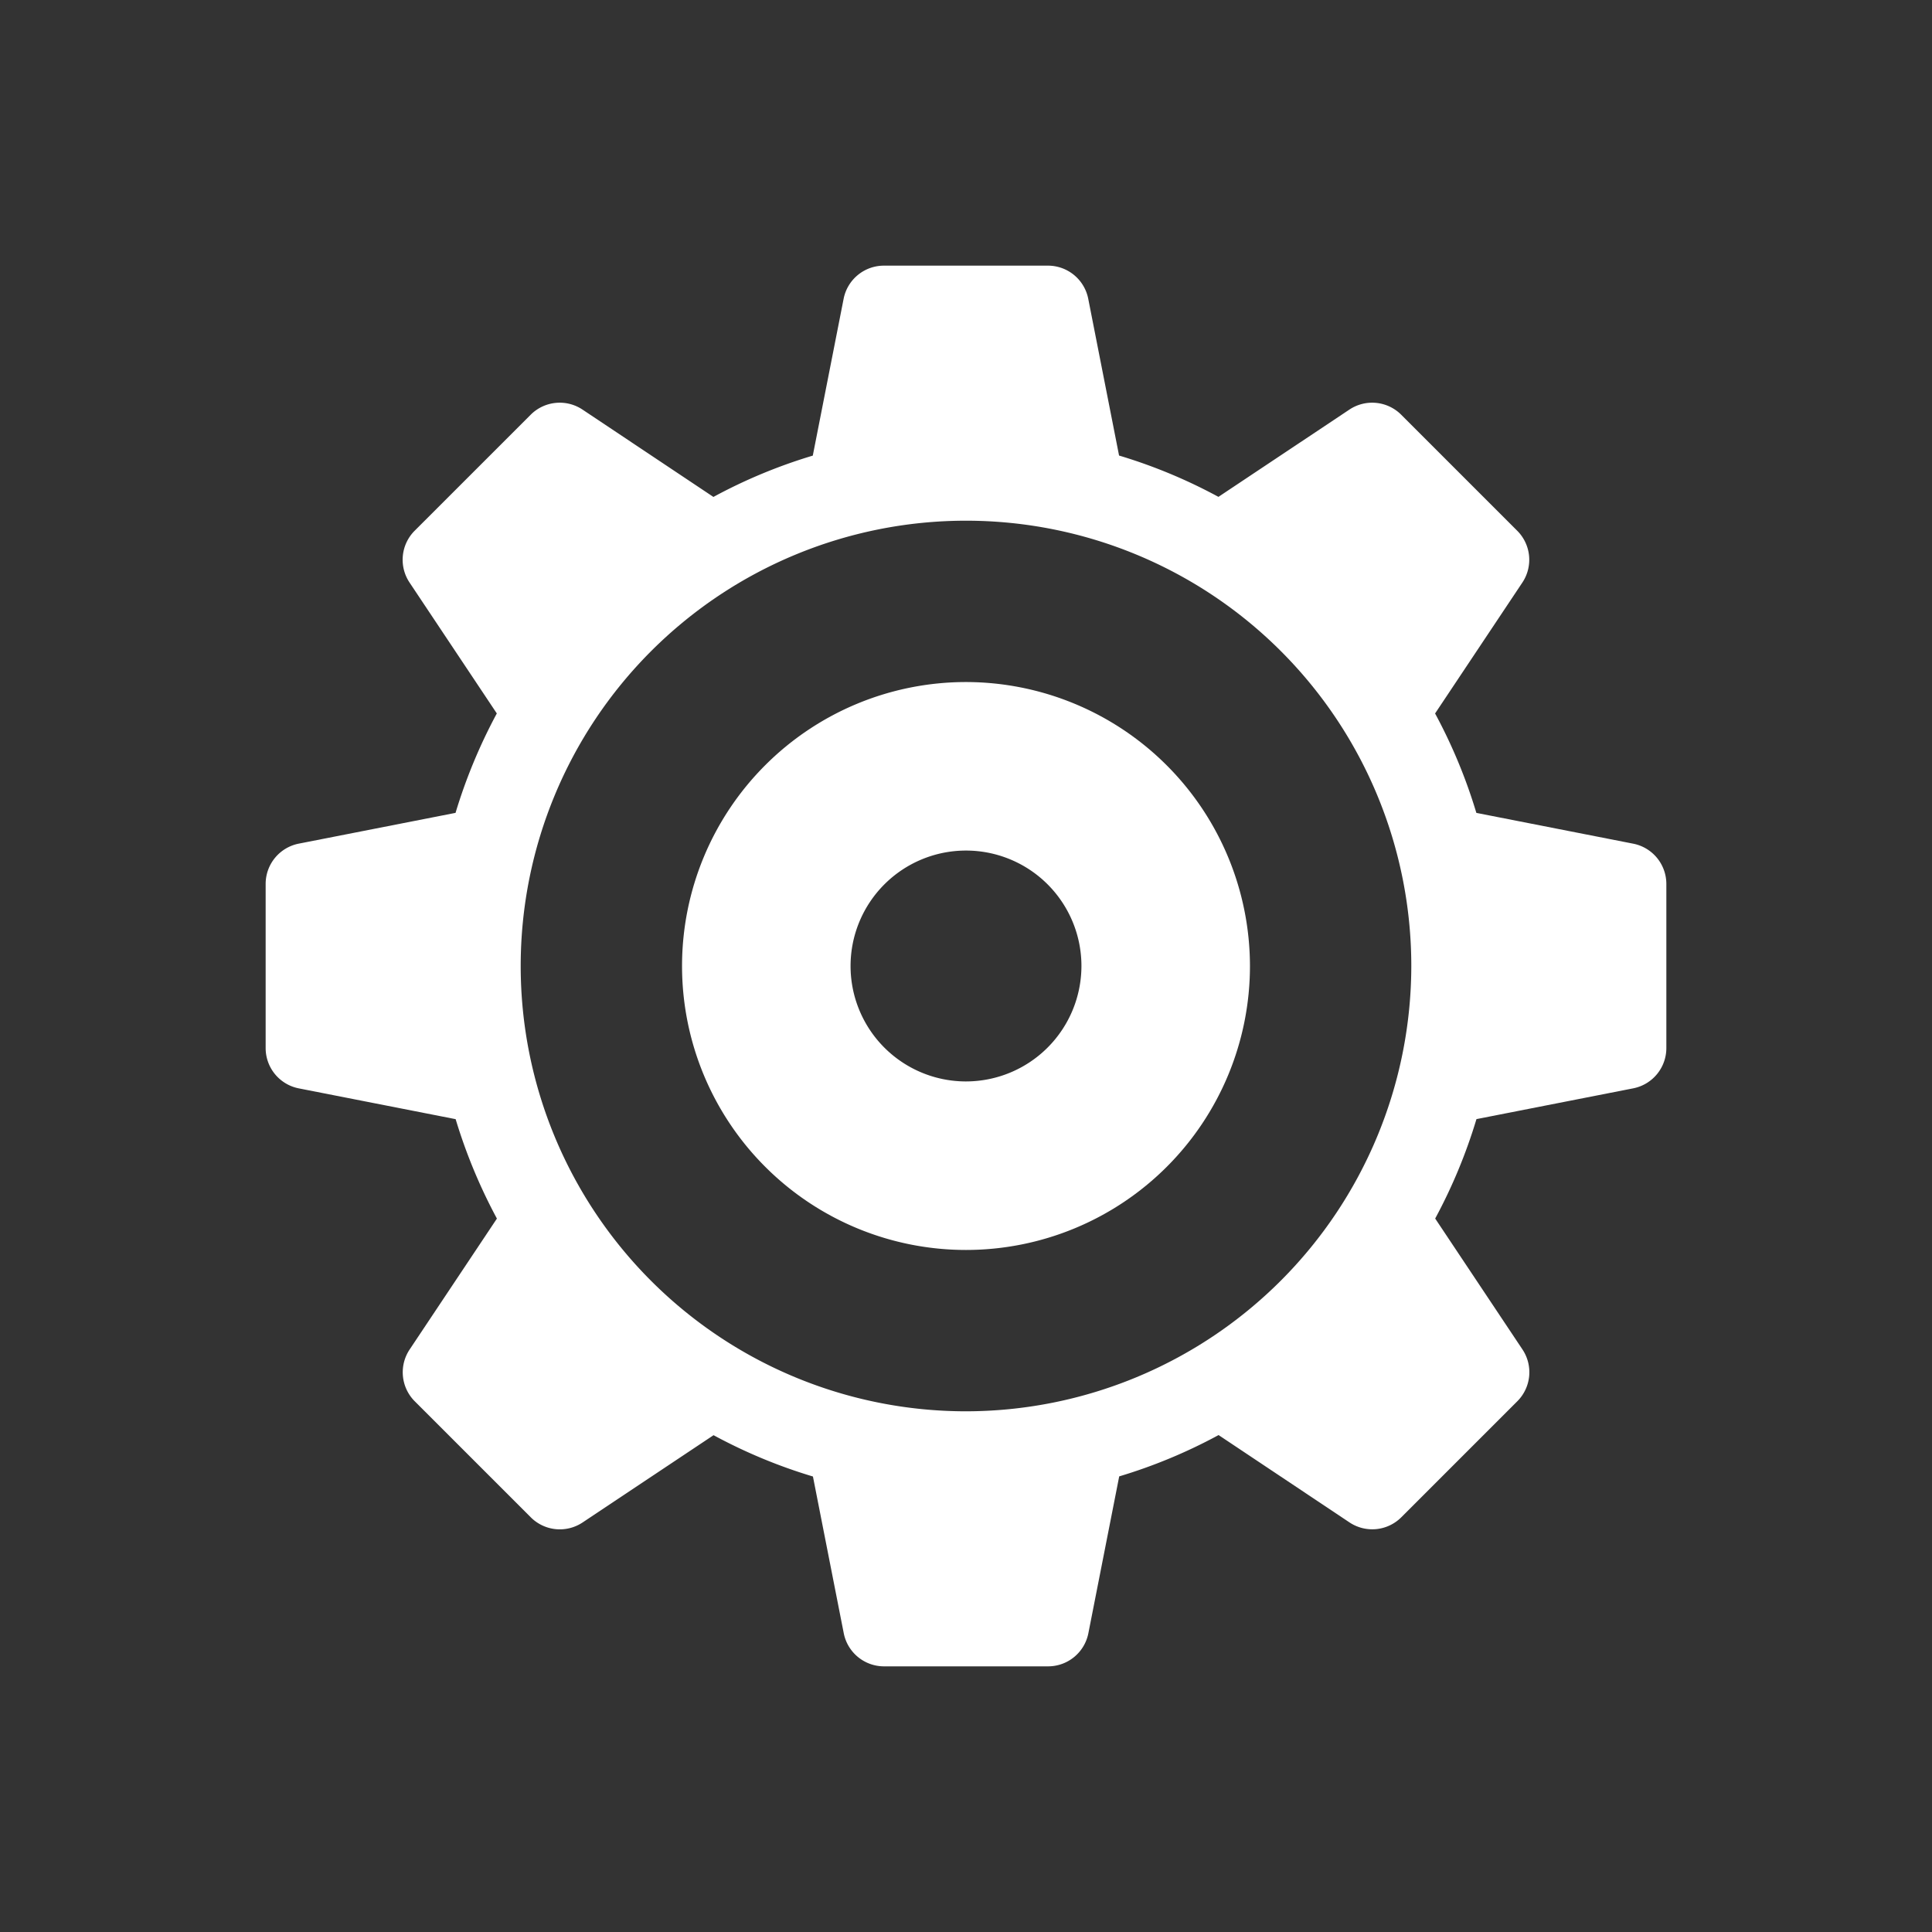 <svg xmlns="http://www.w3.org/2000/svg" width="80" height="80" viewBox="0 0 80 80">
  <rect x="0" y="0" width="80" height="80" fill="#333333" stroke="none"/>
  <title>icons-fulfilment-alt</title>
  <g>
    <path d="M40,28.242A11.758,11.758,0,1,0,51.758,40,11.772,11.772,0,0,0,40,28.242ZM40,44.78A4.78,4.78,0,1,1,44.78,40,4.785,4.785,0,0,1,40,44.78Z" style="fill: #fff"/>
    <path d="M67.633,34.936l-6.5-1.276a21.944,21.944,0,0,0-1.709-4.117l3.614-5.421a1.7,1.7,0,0,0-.212-2.144l-4.806-4.806a1.7,1.7,0,0,0-2.144-.212l-5.423,3.614a21.728,21.728,0,0,0-4.115-1.711l-1.278-6.5A1.7,1.7,0,0,0,43.4,11H36.6a1.7,1.7,0,0,0-1.666,1.366l-1.278,6.5a21.727,21.727,0,0,0-4.115,1.711L24.12,16.96a1.7,1.7,0,0,0-2.144.212L17.17,21.977a1.7,1.7,0,0,0-.212,2.144l3.614,5.421a22.214,22.214,0,0,0-1.709,4.117l-6.5,1.276A1.7,1.7,0,0,0,11,36.6v6.8a1.7,1.7,0,0,0,1.367,1.666l6.5,1.276a22.311,22.311,0,0,0,1.709,4.117l-3.614,5.421a1.7,1.7,0,0,0,.212,2.144l4.806,4.806a1.7,1.7,0,0,0,2.144.212l5.423-3.614a21.725,21.725,0,0,0,4.115,1.711l1.278,6.5A1.7,1.7,0,0,0,36.6,69h6.8a1.7,1.7,0,0,0,1.666-1.366l1.278-6.5a21.727,21.727,0,0,0,4.115-1.711L55.88,63.04a1.7,1.7,0,0,0,2.144-.212l4.806-4.806a1.7,1.7,0,0,0,.212-2.144l-3.614-5.421a22.019,22.019,0,0,0,1.709-4.117l6.5-1.276A1.7,1.7,0,0,0,69,43.4V36.6A1.7,1.7,0,0,0,67.633,34.936ZM40,58.439A18.439,18.439,0,1,1,58.439,40,18.459,18.459,0,0,1,40,58.439Z" style="fill: #fff"/>
  </g>
</svg>
